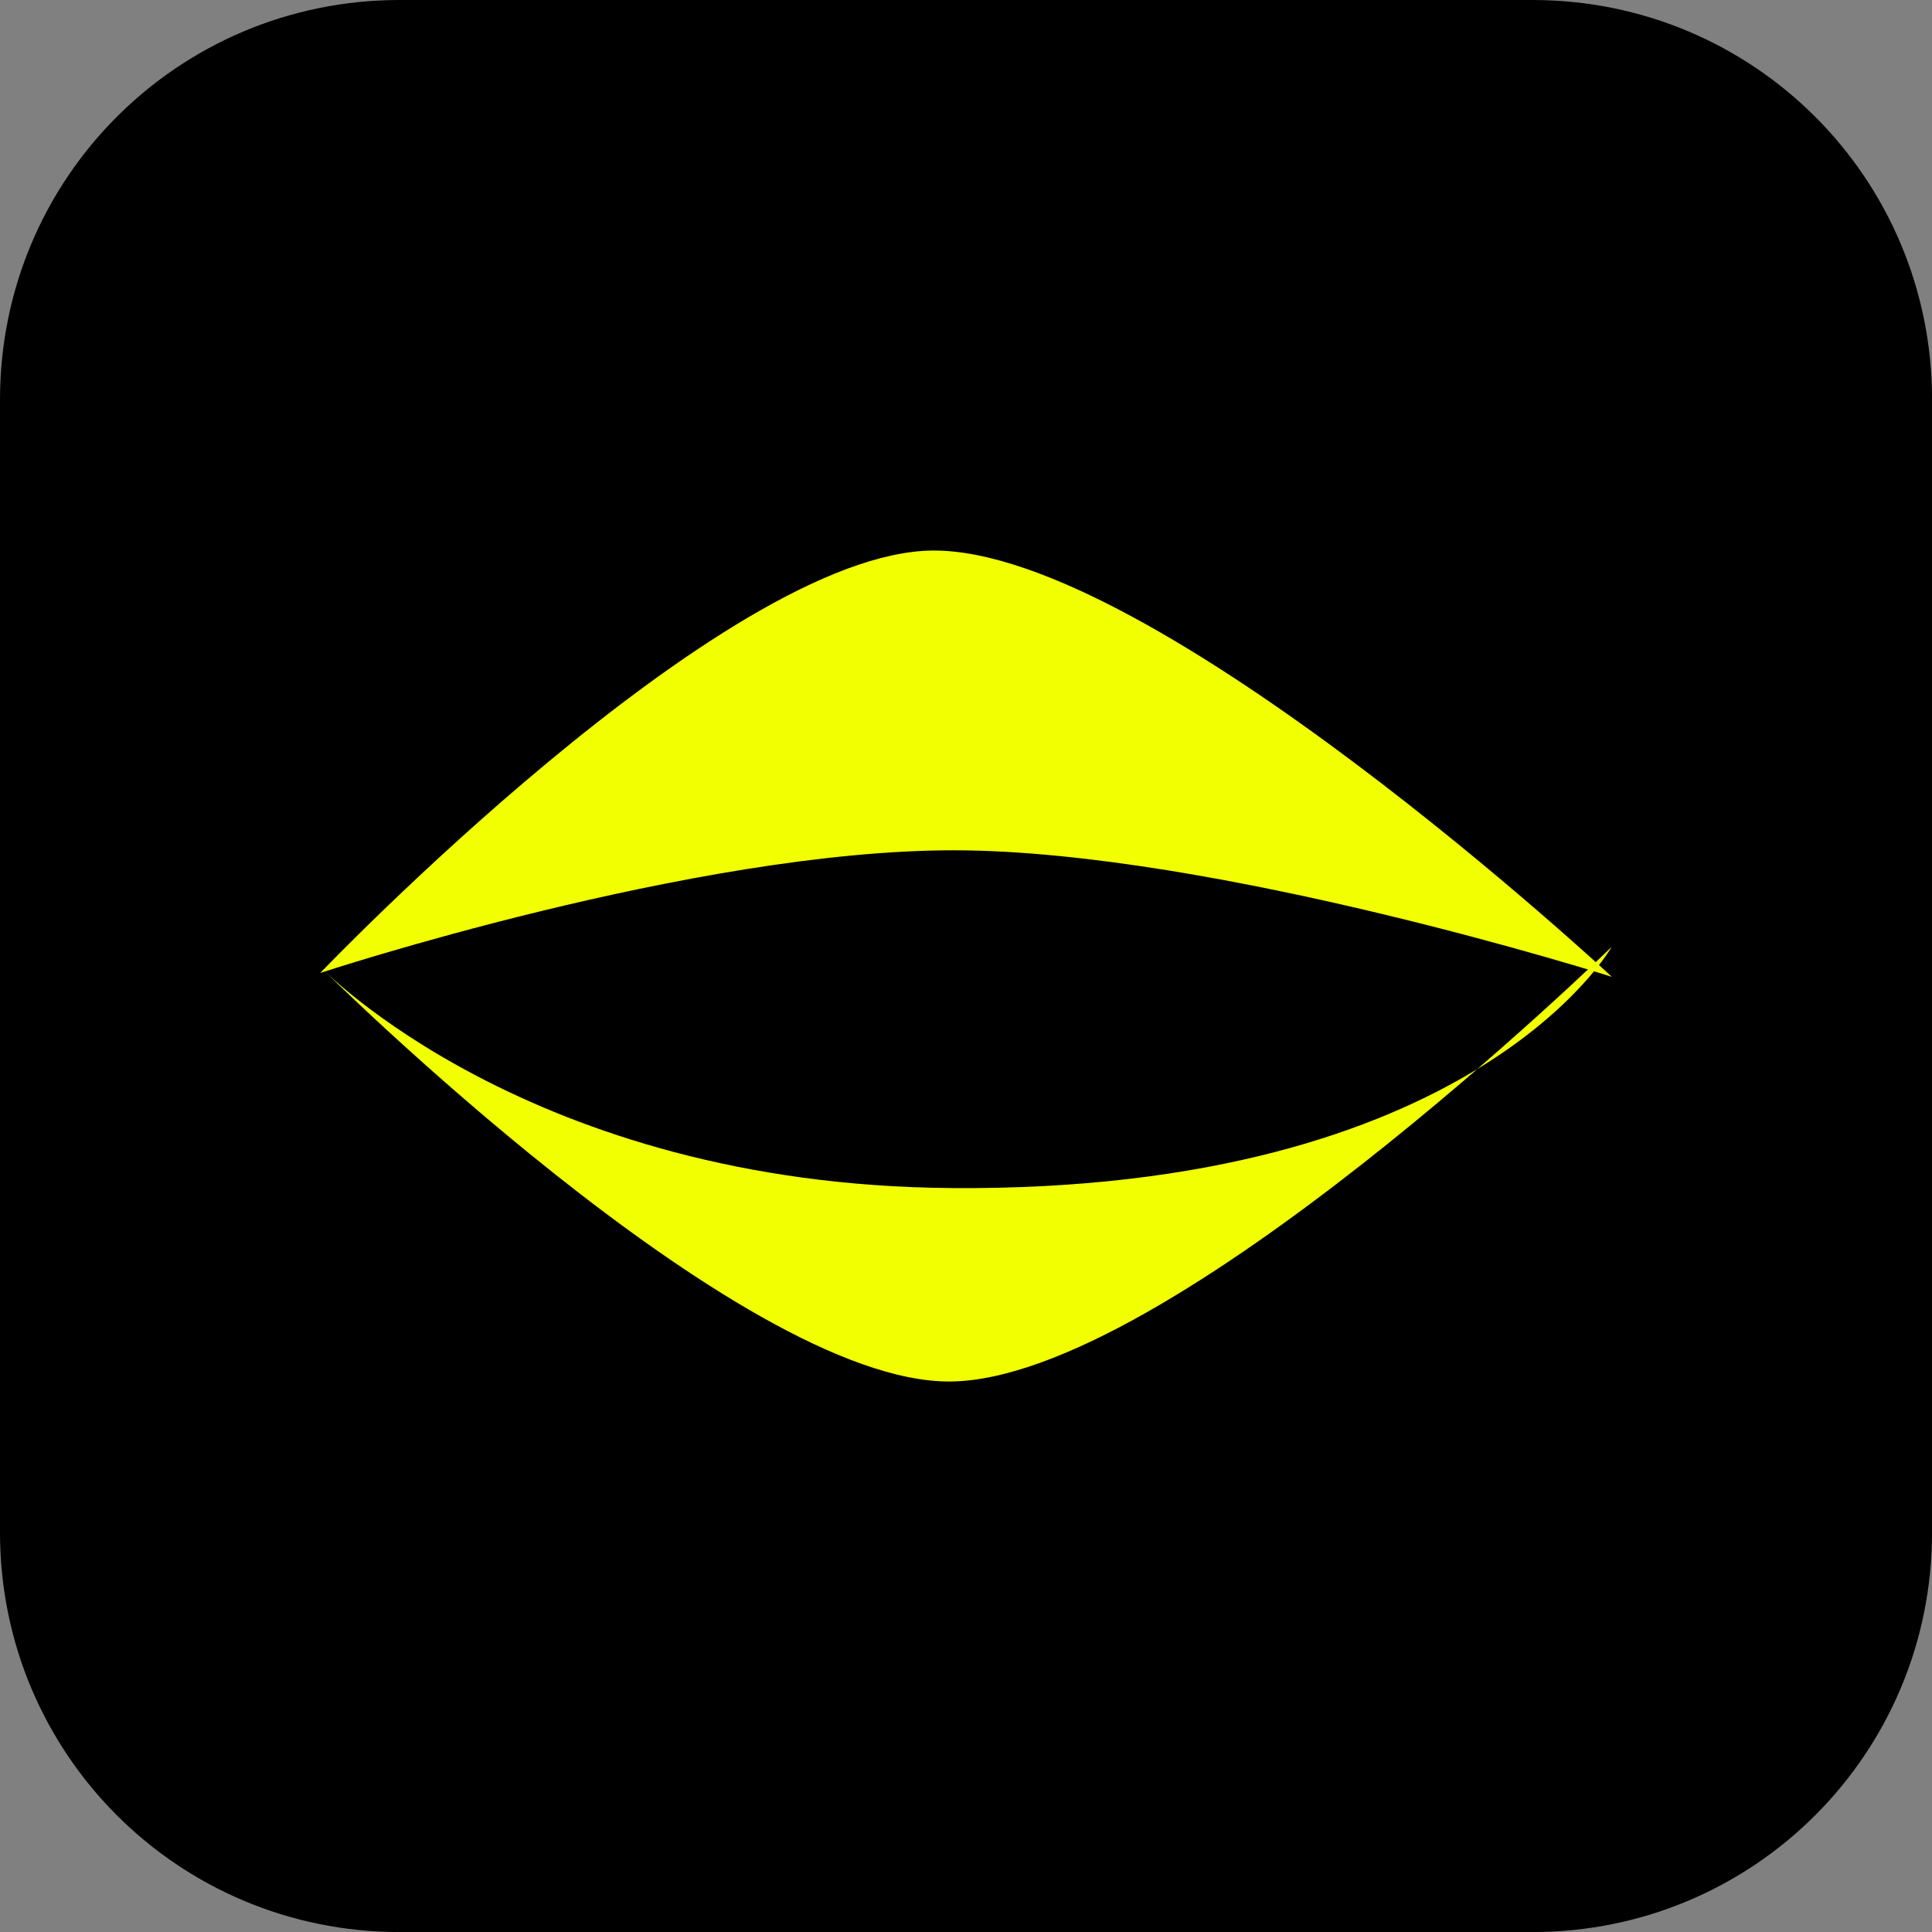<svg version="1.1" xmlns="http://www.w3.org/2000/svg" xmlns:xlink="http://www.w3.org/1999/xlink" width="34.173" height="34.173" viewBox="0,0,34.173,34.173"><rect x="0" y="0" width="34.173" height="34.173" fill="#808080" stroke="none"/><g transform="translate(-222.913,-162.913)"><g data-paper-data="{&quot;isPaintingLayer&quot;:true}" stroke="none" stroke-miterlimit="10" stroke-dasharray="" stroke-dashoffset="0" style="mix-blend-mode: normal"><path d="M229.983,162.913h20.034c3.917,0 7.07,3.153 7.07,7.07v20.034c0,3.917 -3.153,7.07 -7.07,7.07h-20.034c-3.917,0 -7.07,-3.153 -7.07,-7.07v-20.034c0,-3.917 3.153,-7.07 7.07,-7.07z" fill="#000000" fill-rule="evenodd" stroke-width="4.439" stroke-linecap="round" stroke-linejoin="round"/><g fill="#f1ff00" fill-rule="nonzero" stroke-linecap="butt" stroke-linejoin="miter"><path d="M228.579,180.121c0,0 7.124,-7.447 10.837,-7.47c3.892,-0.024 12.007,7.54 12.007,7.54c0,0 -6.993,-2.224 -11.606,-2.238c-4.613,-0.014 -11.237,2.169 -11.237,2.169z" stroke-width="NaN"/><path d="M239.737,183.928c9.25,0.068 11.682,-4.266 11.682,-4.266c0,0 -7.842,7.663 -11.702,7.687c-3.751,0.023 -11.139,-7.334 -11.139,-7.334c0,0 3.692,3.857 11.159,3.912z" data-paper-data="{&quot;index&quot;:null}" stroke-width="NaN"/></g></g></g></svg>